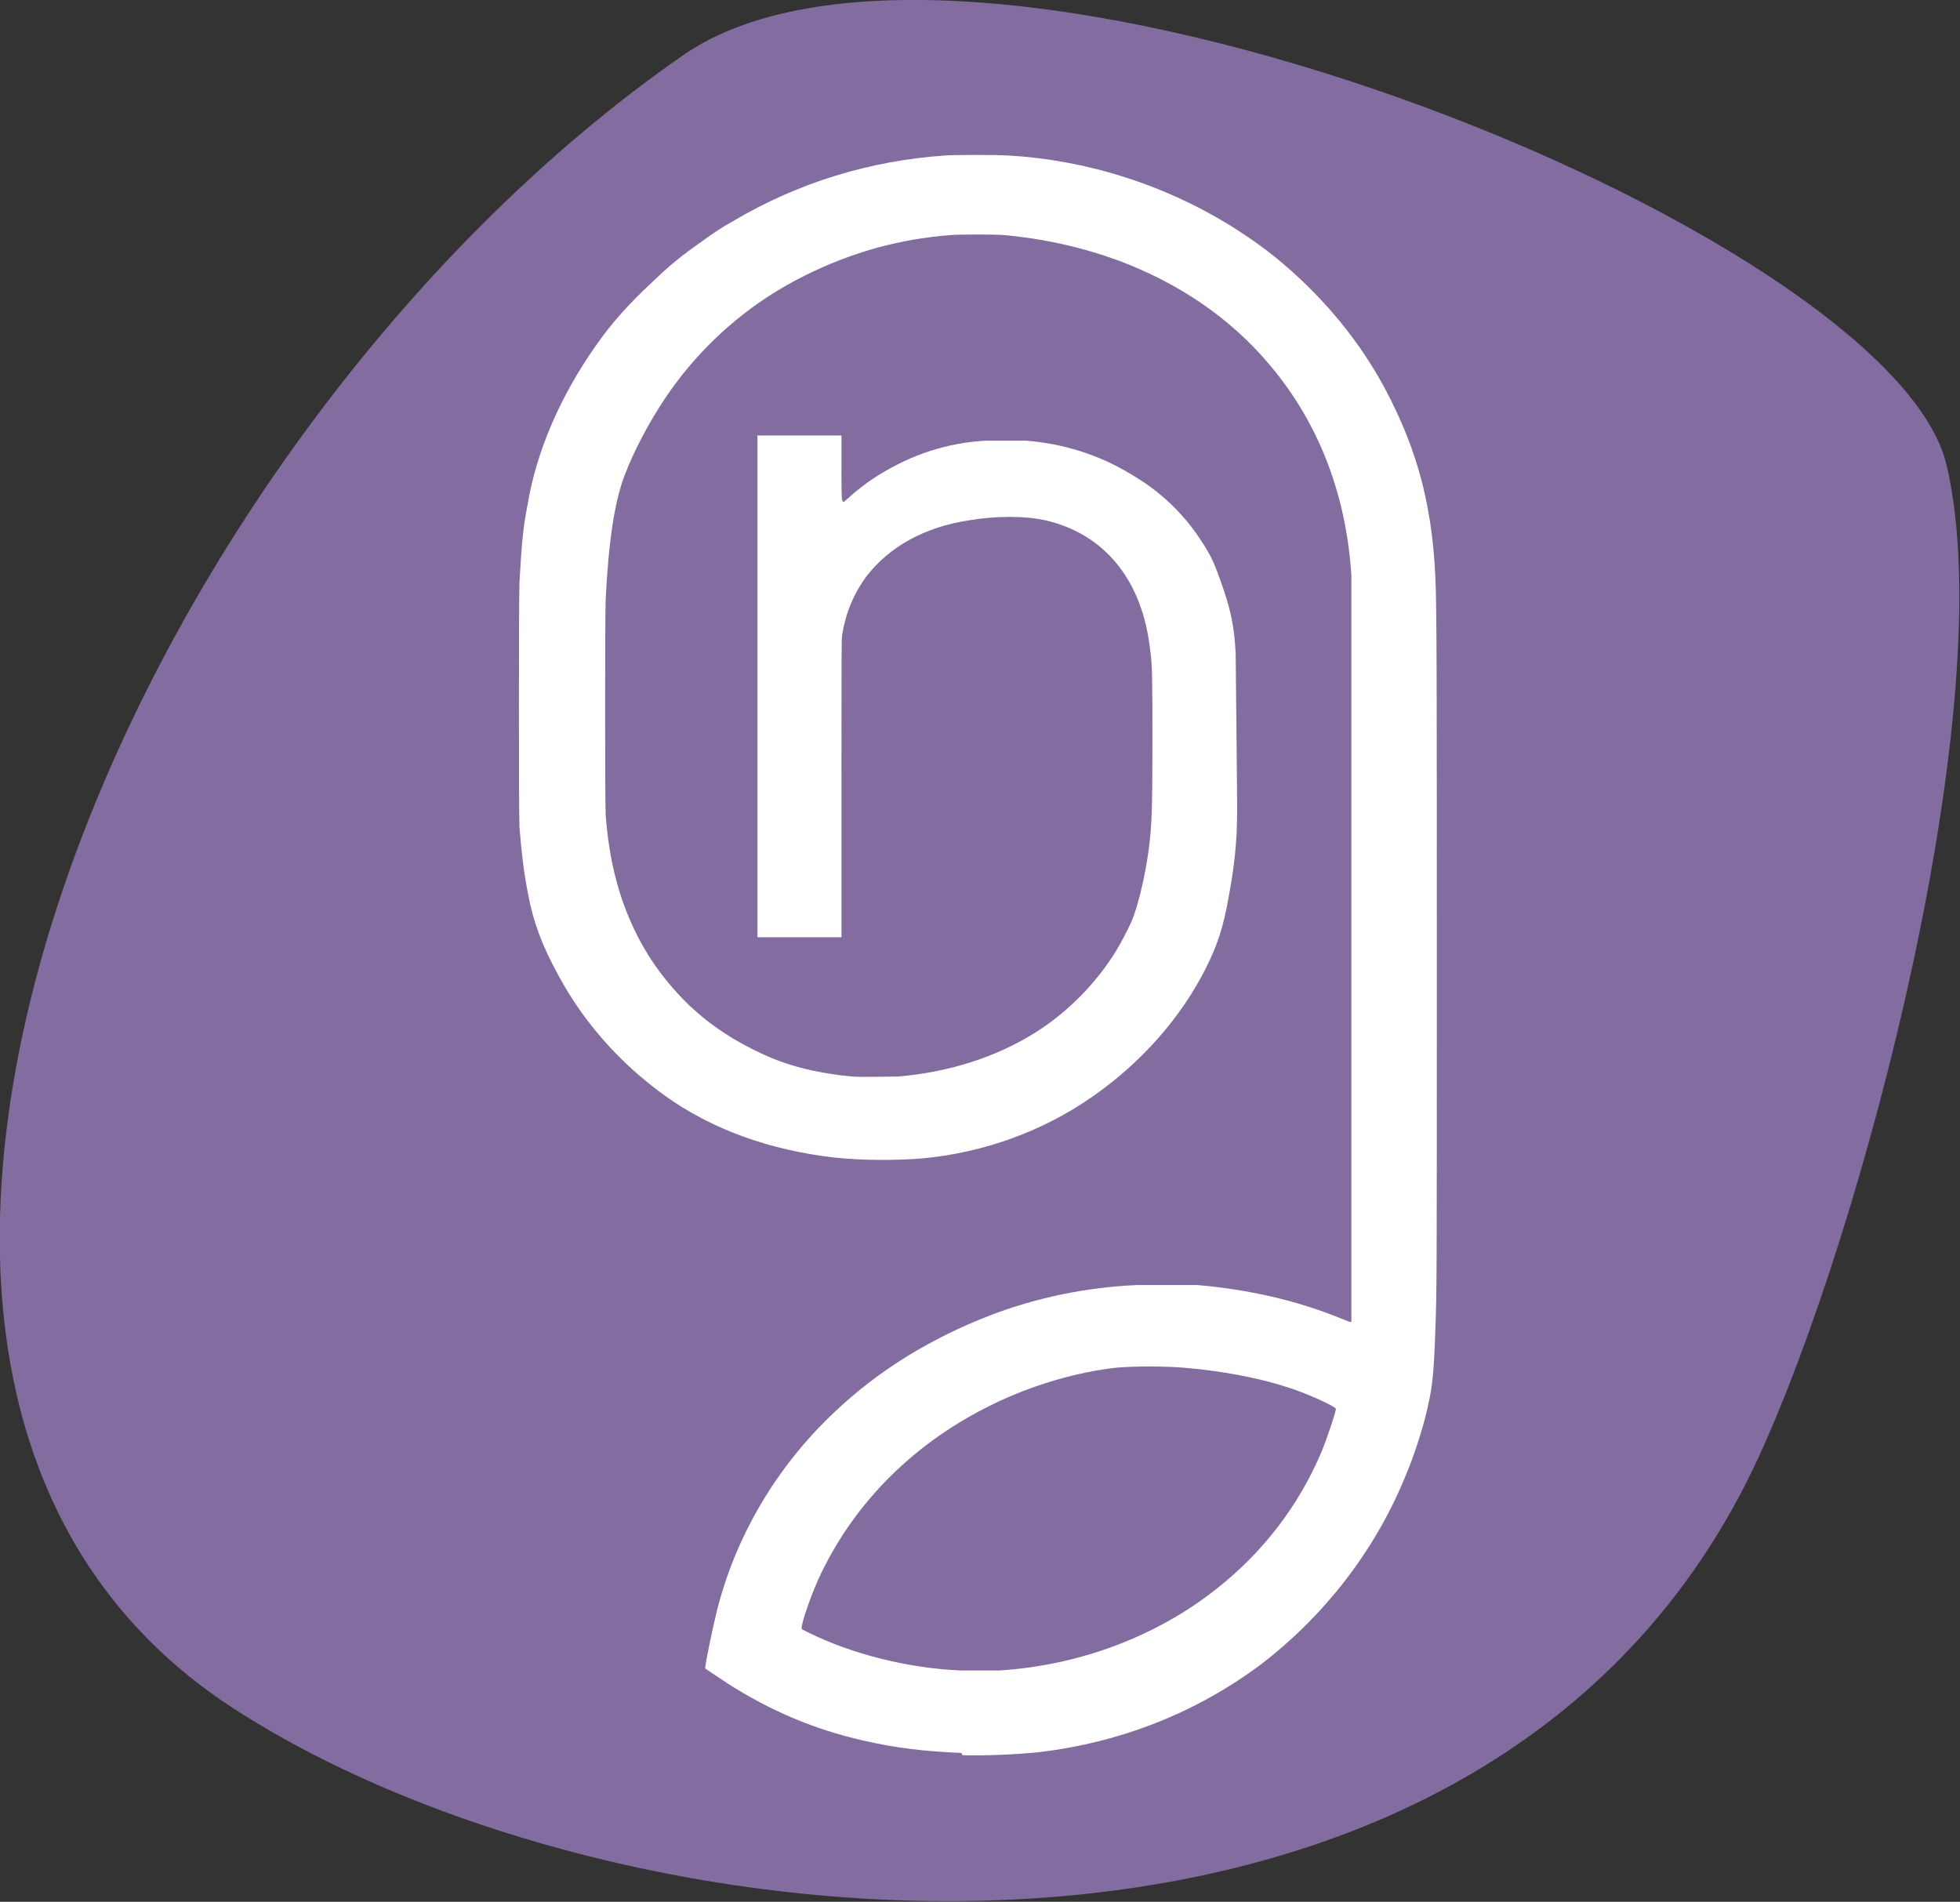 <svg xmlns="http://www.w3.org/2000/svg" id="Ebene_2" viewBox="0 0 26.6 25.81"><rect x="0" y="0" width="26.6" height="25.81" fill="#333333" stroke="none"/><defs><style>.cls-1{fill:#fff;}.cls-2{fill:#836c9f;}</style></defs><g id="Ebene_1-2"><path class="cls-2" d="M9.27.75c3.83-2.66,16.41,2.36,17.15,5.57.75,3.21-1.13,10.37-2.56,13.47-3.66,7.93-15.37,6.85-20.7,3.39C-3.72,18.71,1.68,6.02,9.27.75Z"></path><g id="layer2"><path id="path7535" class="cls-1" d="M13.05,23.79c-.5-.02-.91-.07-1.34-.17-.66-.15-1.25-.4-1.83-.77-.12-.08-.32-.21-.31-.21,0-.05.1-.54.15-.74.25-1.03.81-1.99,1.61-2.74.6-.57,1.31-1,2.11-1.31.63-.24,1.3-.38,1.99-.41.18,0,.66,0,.82,0,.7.06,1.35.21,1.94.45.06.02.12.05.13.05h.02s0-5.01,0-5.01c0-3.34,0-5.05,0-5.12-.07-1.11-.45-2.08-1.11-2.86-.53-.63-1.22-1.1-2.04-1.41-.49-.18-1.01-.3-1.57-.35-.14-.01-.56-.01-.72,0-.36.03-.65.08-.99.17-.5.14-.96.34-1.4.61-.58.36-1.09.85-1.48,1.43-.22.33-.43.72-.56,1.07-.13.35-.21.87-.25,1.66-.01.23-.01,2.77,0,2.93.04.53.14.97.31,1.38.2.48.47.86.83,1.21.3.28.61.48,1,.66.37.17.77.26,1.21.3.13.01.47,0,.62,0,.69-.06,1.32-.26,1.85-.59.45-.28.84-.68,1.11-1.12.06-.1.15-.27.2-.38.09-.2.19-.62.24-.99.04-.33.05-.49.05-1.43,0-.82,0-1.09-.03-1.27-.1-.95-.62-1.59-1.43-1.77-.27-.06-.66-.06-1.02,0-.61.09-1.09.36-1.4.76-.17.23-.28.49-.33.79-.01.06-.01.24-.01,2.09v2.02h-1.14v-6.81h1.14v.45c0,.52,0,.48.08.41.12-.11.26-.22.42-.32.45-.28.93-.44,1.46-.47.13,0,.43,0,.54,0,.51.04.99.19,1.42.45.22.13.38.25.54.4.21.2.37.41.51.65.07.12.11.22.17.39.14.39.19.61.21,1,0,.12.02,1.85.02,2.11,0,.47-.04.79-.12,1.22-.07.39-.15.63-.3.93-.34.68-.88,1.29-1.54,1.75-.67.47-1.47.76-2.3.84-.36.03-.83.03-1.2-.01-.88-.1-1.67-.38-2.32-.85-.58-.42-1.08-.97-1.43-1.62-.22-.4-.34-.72-.41-1.09-.06-.3-.09-.56-.12-.92-.01-.14-.01-3.13,0-3.33.03-.53.05-.75.11-1.05.12-.73.45-1.48.92-2.15.23-.33.46-.58.77-.87.25-.24.4-.36.67-.55.18-.13.27-.19.43-.28.88-.52,1.85-.82,2.88-.89.15-.01.68-.01.85,0,1.06.06,2.1.39,3,.94.37.23.65.44.97.74.54.51.97,1.09,1.28,1.75.34.71.51,1.41.55,2.29.02.4.02,1.52.02,5.48,0,4.01,0,4.19-.02,4.74-.02.59-.04.76-.1,1.03-.06.28-.19.69-.33,1.01-.41.98-1.09,1.85-1.94,2.5-.87.65-1.9,1.06-3.02,1.19-.29.03-.73.05-1.03.04h0ZM13.57,22.67c1.08-.07,2.12-.46,2.93-1.1.64-.5,1.13-1.14,1.44-1.88.07-.17.19-.53.19-.57,0-.03-.41-.22-.68-.3-.4-.13-.91-.22-1.4-.26-.27-.02-.65-.02-.89,0-.55.06-1.16.24-1.69.5-1.05.51-1.85,1.31-2.32,2.28-.12.24-.27.67-.27.75v.02s.08.04.08.04c.6.3,1.37.49,2.07.52.09,0,.43,0,.53,0h0Z"></path></g></g></svg>